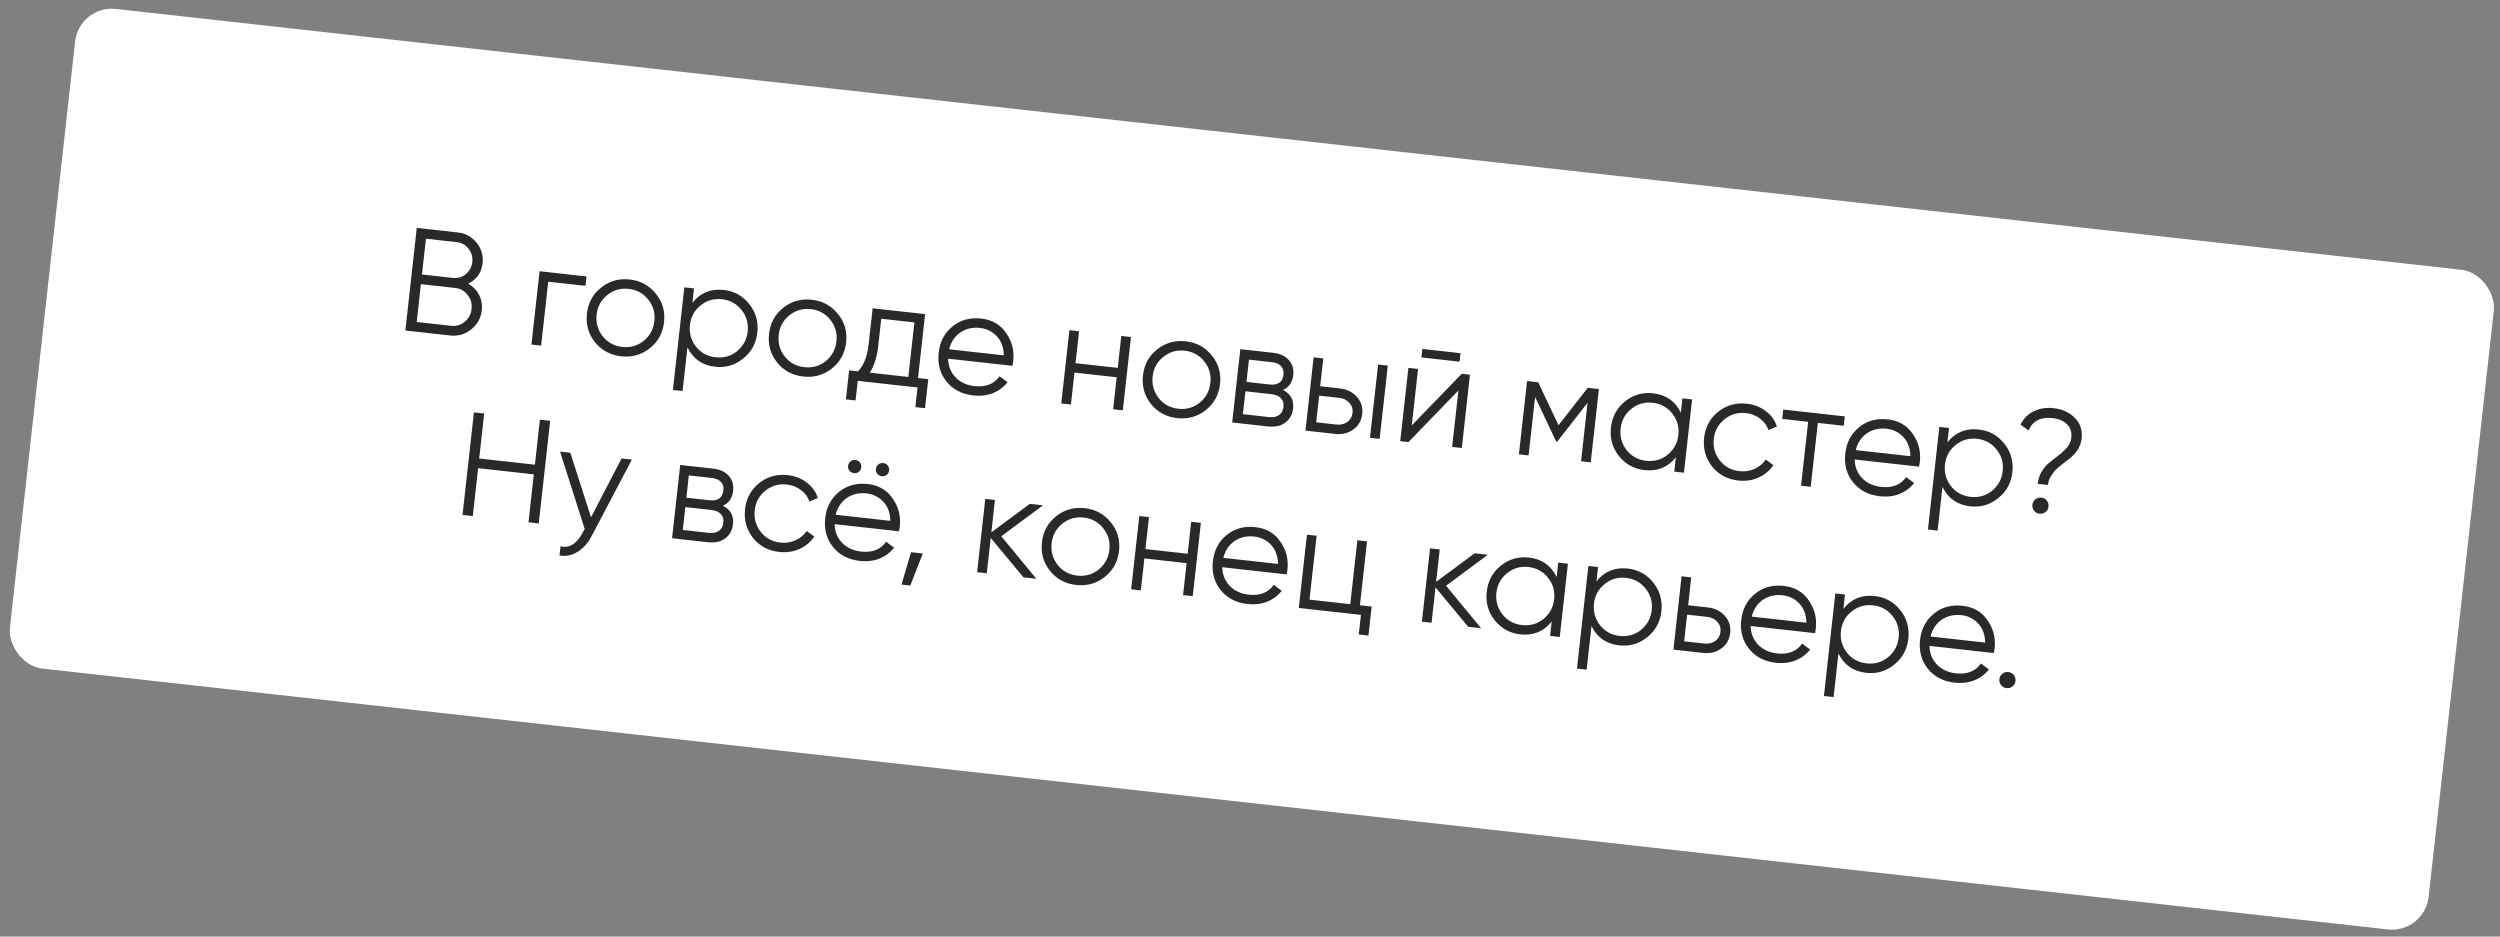<?xml version="1.0" encoding="UTF-8"?> <svg xmlns="http://www.w3.org/2000/svg" width="339" height="127" viewBox="0 0 339 127" fill="none"><rect x="0" y="0" width="339" height="127" fill="#808080" stroke="none"/><rect x="10.738" y="0.66" width="330" height="90" rx="5" transform="rotate(6.346 10.738 0.66)" fill="white"></rect><path d="M63.481 38.46C64.138 38.828 64.632 39.333 64.963 39.973C65.294 40.614 65.419 41.305 65.336 42.047C65.217 43.12 64.737 43.993 63.898 44.664C63.059 45.336 62.102 45.611 61.029 45.492L54.966 44.818L56.514 30.904L62.119 31.527C63.139 31.64 63.979 32.109 64.639 32.934C65.287 33.744 65.554 34.659 65.44 35.679C65.296 36.978 64.643 37.905 63.481 38.46ZM61.973 32.839L57.759 32.37L57.22 37.22L61.434 37.689C62.07 37.76 62.646 37.589 63.161 37.177C63.679 36.738 63.975 36.187 64.049 35.525C64.121 34.876 63.953 34.28 63.543 33.738C63.133 33.209 62.609 32.91 61.973 32.839ZM56.504 43.661L61.175 44.18C61.864 44.257 62.474 44.077 63.006 43.639C63.551 43.203 63.864 42.621 63.945 41.892C64.024 41.177 63.846 40.547 63.41 40.002C62.989 39.445 62.434 39.128 61.745 39.052L57.074 38.532L56.504 43.661ZM73.168 36.78L79.529 37.488L79.388 38.76L74.339 38.199L73.375 46.865L72.063 46.719L73.168 36.78ZM88.102 47.235C86.971 48.115 85.683 48.475 84.239 48.315C82.768 48.151 81.584 47.516 80.687 46.41C79.792 45.291 79.426 43.996 79.59 42.525C79.754 41.054 80.394 39.878 81.512 38.996C82.631 38.101 83.926 37.735 85.397 37.899C86.855 38.061 88.031 38.702 88.926 39.821C89.836 40.928 90.209 42.217 90.046 43.688C89.883 45.146 89.236 46.328 88.102 47.235ZM81.723 45.6C82.395 46.439 83.28 46.92 84.38 47.042C85.48 47.165 86.45 46.89 87.289 46.219C88.131 45.521 88.613 44.629 88.734 43.542C88.856 42.442 88.582 41.473 87.91 40.633C87.24 39.781 86.355 39.293 85.255 39.171C84.156 39.049 83.185 39.33 82.344 40.014C81.505 40.686 81.024 41.571 80.902 42.671C80.781 43.758 81.055 44.734 81.723 45.6ZM98.147 39.317C99.565 39.474 100.715 40.112 101.597 41.23C102.492 42.349 102.859 43.637 102.696 45.095C102.534 46.553 101.894 47.729 100.775 48.624C99.669 49.521 98.407 49.89 96.989 49.733C95.227 49.537 93.969 48.659 93.217 47.099L92.558 53.023L91.246 52.877L92.794 38.963L94.106 39.109L93.889 41.057C94.965 39.701 96.385 39.121 98.147 39.317ZM94.374 47.007C95.046 47.846 95.931 48.327 97.031 48.449C98.131 48.572 99.1 48.297 99.94 47.626C100.782 46.928 101.264 46.036 101.385 44.949C101.507 43.849 101.232 42.88 100.561 42.04C99.891 41.188 99.006 40.7 97.906 40.578C96.806 40.456 95.836 40.737 94.995 41.421C94.156 42.093 93.675 42.978 93.553 44.078C93.432 45.165 93.706 46.141 94.374 47.007ZM112.793 49.981C111.662 50.861 110.375 51.221 108.93 51.06C107.459 50.897 106.275 50.262 105.379 49.156C104.484 48.037 104.118 46.742 104.282 45.271C104.445 43.8 105.086 42.624 106.203 41.742C107.323 40.847 108.618 40.481 110.088 40.645C111.546 40.807 112.723 41.447 113.618 42.567C114.528 43.674 114.901 44.963 114.737 46.434C114.575 47.892 113.927 49.074 112.793 49.981ZM106.415 48.346C107.086 49.185 107.972 49.666 109.072 49.788C110.172 49.911 111.141 49.636 111.98 48.965C112.823 48.267 113.304 47.375 113.425 46.288C113.548 45.188 113.273 44.219 112.602 43.379C111.932 42.527 111.047 42.039 109.947 41.917C108.847 41.795 107.877 42.076 107.036 42.76C106.197 43.432 105.716 44.317 105.593 45.417C105.473 46.504 105.746 47.48 106.415 48.346ZM125.445 42.594L124.482 51.261L125.873 51.415L125.435 55.351L124.123 55.205L124.42 52.542L116.31 51.64L116.013 54.303L114.702 54.157L115.139 50.222L116.352 50.356C117.128 49.531 117.605 48.316 117.783 46.712L118.329 41.803L125.445 42.594ZM117.942 50.533L123.17 51.115L123.992 43.72L119.5 43.221L119.095 46.858C118.924 48.395 118.54 49.62 117.942 50.533ZM133.051 43.198C134.536 43.363 135.663 44.019 136.435 45.164C137.234 46.3 137.555 47.576 137.397 48.994C137.39 49.06 137.354 49.264 137.289 49.606L128.563 48.636C128.585 49.644 128.921 50.486 129.57 51.162C130.219 51.838 131.081 52.236 132.154 52.355C133.665 52.523 134.794 52.079 135.542 51.022L136.62 51.826C136.103 52.493 135.437 52.989 134.623 53.314C133.823 53.628 132.947 53.731 131.993 53.625C130.429 53.451 129.211 52.819 128.34 51.73C127.468 50.64 127.116 49.34 127.284 47.829C127.451 46.332 128.072 45.147 129.149 44.274C130.227 43.387 131.528 43.029 133.051 43.198ZM132.91 44.471C131.876 44.356 130.974 44.564 130.204 45.095C129.447 45.628 128.948 46.384 128.704 47.363L136.119 48.188C136.091 47.112 135.777 46.252 135.178 45.608C134.554 44.949 133.798 44.569 132.91 44.471ZM151.565 49.886L152.047 45.552L153.359 45.698L152.254 55.637L150.942 55.491L151.424 51.158L145.699 50.521L145.217 54.854L143.905 54.709L145.011 44.77L146.323 44.916L145.841 49.249L151.565 49.886ZM163.496 55.619C162.365 56.5 161.078 56.86 159.633 56.699C158.162 56.535 156.979 55.901 156.082 54.795C155.187 53.676 154.821 52.381 154.985 50.91C155.148 49.439 155.789 48.262 156.906 47.381C158.026 46.485 159.321 46.12 160.792 46.283C162.249 46.445 163.426 47.086 164.321 48.205C165.231 49.312 165.604 50.602 165.44 52.072C165.278 53.53 164.63 54.712 163.496 55.619ZM157.118 53.984C157.789 54.824 158.675 55.305 159.775 55.427C160.875 55.549 161.844 55.275 162.684 54.603C163.526 53.906 164.007 53.013 164.128 51.927C164.251 50.827 163.976 49.857 163.305 49.018C162.635 48.165 161.75 47.678 160.65 47.555C159.55 47.433 158.58 47.714 157.739 48.399C156.9 49.07 156.419 49.956 156.297 51.056C156.176 52.142 156.449 53.119 157.118 53.984ZM173.972 52.88C175.014 53.399 175.472 54.234 175.343 55.387C175.252 56.209 174.899 56.847 174.285 57.302C173.684 57.759 172.894 57.932 171.913 57.823L167.083 57.286L168.188 47.347L172.621 47.84C173.575 47.946 174.29 48.274 174.765 48.823C175.254 49.374 175.454 50.047 175.366 50.842C175.255 51.836 174.791 52.515 173.972 52.88ZM172.479 49.112L169.359 48.765L169.023 51.787L172.143 52.134C173.296 52.262 173.93 51.809 174.045 50.776C174.097 50.312 173.984 49.937 173.707 49.651C173.445 49.354 173.036 49.174 172.479 49.112ZM168.536 56.16L172.055 56.551C172.638 56.616 173.097 56.526 173.433 56.282C173.782 56.039 173.984 55.666 174.04 55.162C174.093 54.685 173.976 54.296 173.687 53.996C173.412 53.697 172.983 53.515 172.399 53.45L168.881 53.059L168.536 56.16ZM179.019 52.375L181.742 52.678C182.656 52.78 183.406 53.158 183.99 53.813C184.576 54.456 184.819 55.227 184.719 56.128C184.617 57.042 184.21 57.748 183.497 58.246C182.811 58.747 181.998 58.945 181.057 58.84L177.022 58.391L178.127 48.453L179.439 48.598L179.019 52.375ZM185.768 59.364L186.873 49.425L188.185 49.571L187.08 59.51L185.768 59.364ZM178.475 57.265L181.198 57.568C181.768 57.631 182.264 57.519 182.685 57.23C183.107 56.928 183.348 56.512 183.407 55.982C183.466 55.452 183.322 55 182.974 54.626C182.628 54.239 182.17 54.014 181.601 53.95L178.877 53.647L178.475 57.265ZM197.913 49.043L192.744 48.468L192.873 47.315L198.041 47.89L197.913 49.043ZM191.438 57.68L198.213 50.686L199.326 50.81L198.221 60.749L196.909 60.603L197.76 52.95L190.985 59.944L189.872 59.82L190.977 49.882L192.289 50.028L191.438 57.68ZM215.299 52.586L216.81 52.754L215.704 62.693L214.392 62.547L215.274 54.616L211.168 59.874L211.009 59.857L208.158 53.825L207.276 61.756L205.964 61.61L207.07 51.671L208.58 51.839L211.334 57.659L215.299 52.586ZM227.921 55.962L228.137 54.014L229.449 54.16L228.344 64.099L227.032 63.953L227.249 62.005C226.172 63.361 224.753 63.941 222.99 63.745C221.572 63.587 220.416 62.949 219.521 61.83C218.639 60.712 218.279 59.424 218.441 57.967C218.603 56.509 219.237 55.332 220.343 54.435C221.462 53.54 222.731 53.171 224.149 53.329C225.911 53.525 227.168 54.403 227.921 55.962ZM220.574 61.041C221.246 61.88 222.131 62.361 223.231 62.484C224.331 62.606 225.301 62.331 226.14 61.66C226.982 60.962 227.464 60.07 227.585 58.983C227.707 57.883 227.433 56.914 226.761 56.075C226.091 55.222 225.206 54.734 224.107 54.612C223.007 54.49 222.036 54.771 221.196 55.456C220.356 56.127 219.875 57.013 219.753 58.112C219.632 59.199 219.906 60.175 220.574 61.041ZM235.727 65.161C234.229 64.995 233.039 64.359 232.155 63.255C231.275 62.124 230.916 60.83 231.078 59.372C231.242 57.901 231.876 56.724 232.98 55.84C234.086 54.944 235.388 54.579 236.885 54.745C237.866 54.854 238.72 55.191 239.449 55.755C240.179 56.306 240.679 56.998 240.949 57.833L239.807 58.33C239.608 57.705 239.23 57.186 238.672 56.775C238.128 56.353 237.486 56.1 236.743 56.017C235.644 55.895 234.673 56.176 233.832 56.861C232.993 57.532 232.512 58.418 232.39 59.518C232.269 60.604 232.543 61.581 233.211 62.447C233.883 63.286 234.768 63.767 235.868 63.889C236.597 63.97 237.272 63.871 237.893 63.591C238.528 63.313 239.045 62.887 239.444 62.315L240.467 63.072C239.967 63.822 239.294 64.384 238.448 64.759C237.601 65.135 236.694 65.269 235.727 65.161ZM241.808 55.534L250.156 56.463L250.015 57.735L246.497 57.344L245.533 66.01L244.221 65.864L245.185 57.198L241.666 56.806L241.808 55.534ZM255.985 56.869C257.469 57.035 258.597 57.69 259.368 58.835C260.168 59.971 260.489 61.247 260.331 62.665C260.324 62.731 260.288 62.935 260.223 63.277L251.497 62.307C251.519 63.315 251.854 64.157 252.503 64.833C253.153 65.509 254.014 65.907 255.087 66.026C256.598 66.194 257.728 65.75 258.476 64.693L259.553 65.497C259.036 66.164 258.371 66.66 257.557 66.985C256.757 67.299 255.88 67.402 254.926 67.296C253.362 67.122 252.145 66.491 251.273 65.401C250.402 64.311 250.05 63.011 250.218 61.5C250.384 60.003 251.006 58.818 252.082 57.945C253.16 57.058 254.461 56.7 255.985 56.869ZM255.844 58.142C254.81 58.027 253.908 58.235 253.138 58.766C252.381 59.299 251.881 60.055 251.638 61.035L259.052 61.859C259.024 60.783 258.711 59.923 258.112 59.279C257.487 58.62 256.731 58.24 255.844 58.142ZM268.329 58.242C269.747 58.4 270.896 59.038 271.778 60.155C272.673 61.274 273.04 62.563 272.878 64.02C272.716 65.478 272.075 66.654 270.956 67.549C269.85 68.446 268.588 68.816 267.17 68.658C265.408 68.462 264.15 67.584 263.398 66.025L262.74 71.948L261.428 71.802L262.975 57.888L264.287 58.034L264.07 59.982C265.147 58.626 266.566 58.046 268.329 58.242ZM264.556 65.932C265.227 66.772 266.113 67.252 267.212 67.375C268.312 67.497 269.282 67.222 270.121 66.551C270.964 65.853 271.445 64.961 271.566 63.874C271.688 62.775 271.414 61.805 270.742 60.966C270.073 60.113 269.188 59.626 268.088 59.503C266.988 59.381 266.018 59.662 265.177 60.347C264.337 61.018 263.857 61.904 263.734 63.004C263.613 64.09 263.887 65.066 264.556 65.932ZM277.703 65.764L276.312 65.61C276.444 64.417 277.011 63.42 278.013 62.619C278.131 62.525 278.365 62.343 278.717 62.074C279.083 61.806 279.347 61.6 279.51 61.458C279.674 61.315 279.876 61.123 280.118 60.881C280.361 60.627 280.536 60.378 280.643 60.135C280.766 59.88 280.842 59.614 280.873 59.335C280.956 58.593 280.761 57.995 280.288 57.54C279.83 57.073 279.177 56.792 278.329 56.698C276.699 56.517 275.618 57.074 275.085 58.37L273.985 57.583C274.385 56.756 274.982 56.151 275.776 55.77C276.584 55.377 277.486 55.236 278.479 55.346C279.646 55.476 280.597 55.91 281.333 56.65C282.084 57.377 282.394 58.324 282.265 59.49C282.151 60.51 281.594 61.421 280.592 62.222C280.535 62.256 280.36 62.384 280.067 62.606C279.788 62.817 279.604 62.964 279.515 63.048C279.426 63.119 279.264 63.255 279.026 63.456C278.789 63.658 278.623 63.828 278.527 63.964C278.432 64.101 278.312 64.276 278.167 64.488C278.024 64.687 277.914 64.896 277.836 65.115C277.773 65.323 277.728 65.539 277.703 65.764ZM277.78 68.691C277.746 68.996 277.612 69.242 277.376 69.431C277.14 69.619 276.87 69.696 276.565 69.662C276.261 69.629 276.014 69.494 275.826 69.258C275.637 69.023 275.56 68.752 275.594 68.448C275.628 68.143 275.762 67.896 275.998 67.708C276.234 67.519 276.504 67.442 276.809 67.476C277.113 67.51 277.36 67.645 277.548 67.88C277.737 68.116 277.814 68.386 277.78 68.691ZM72.532 63.011L73.21 56.908L74.602 57.063L73.055 70.977L71.663 70.823L72.386 64.323L64.832 63.483L64.11 69.983L62.718 69.828L64.266 55.914L65.657 56.068L64.978 62.171L72.532 63.011ZM80.145 70.136L84.291 62.165L85.683 62.32L80.222 72.7C79.712 73.663 79.07 74.376 78.293 74.84C77.529 75.319 76.72 75.477 75.866 75.315L76.003 74.082C77.18 74.361 78.164 73.772 78.956 72.318L79.283 71.73L75.942 61.237L77.334 61.392L80.145 70.136ZM98.021 68.582C99.064 69.1 99.521 69.936 99.393 71.089C99.301 71.911 98.948 72.549 98.335 73.004C97.734 73.46 96.943 73.634 95.962 73.525L91.132 72.988L92.237 63.049L96.67 63.542C97.624 63.648 98.339 63.976 98.815 64.525C99.303 65.076 99.504 65.749 99.415 66.544C99.305 67.538 98.84 68.217 98.021 68.582ZM96.529 64.814L93.408 64.467L93.072 67.488L96.193 67.835C97.346 67.964 97.979 67.511 98.094 66.477C98.146 66.013 98.033 65.639 97.757 65.353C97.495 65.056 97.085 64.876 96.529 64.814ZM92.585 71.861L96.104 72.253C96.687 72.318 97.146 72.228 97.482 71.983C97.831 71.74 98.034 71.367 98.09 70.864C98.143 70.387 98.025 69.998 97.736 69.698C97.461 69.399 97.032 69.217 96.449 69.152L92.93 68.761L92.585 71.861ZM105.676 74.847C104.178 74.68 102.988 74.045 102.105 72.94C101.224 71.809 100.865 70.515 101.027 69.057C101.191 67.586 101.825 66.409 102.929 65.526C104.035 64.629 105.337 64.264 106.834 64.431C107.815 64.54 108.669 64.876 109.398 65.44C110.129 65.991 110.628 66.684 110.898 67.519L109.756 68.016C109.557 67.39 109.179 66.871 108.621 66.461C108.077 66.038 107.435 65.785 106.693 65.703C105.593 65.581 104.622 65.862 103.782 66.546C102.942 67.218 102.461 68.103 102.339 69.203C102.218 70.29 102.492 71.266 103.16 72.132C103.832 72.971 104.717 73.452 105.817 73.574C106.546 73.655 107.221 73.556 107.843 73.276C108.477 72.998 108.994 72.573 109.393 72L110.416 72.758C109.917 73.507 109.244 74.069 108.397 74.445C107.55 74.82 106.643 74.954 105.676 74.847ZM116.79 63.365C116.762 63.616 116.653 63.819 116.461 63.972C116.27 64.125 116.048 64.188 115.796 64.16C115.545 64.132 115.342 64.022 115.189 63.831C115.036 63.639 114.973 63.417 115.001 63.166C115.029 62.914 115.139 62.712 115.331 62.558C115.522 62.405 115.744 62.343 115.995 62.371C116.247 62.399 116.45 62.508 116.603 62.7C116.756 62.891 116.818 63.113 116.79 63.365ZM120.567 63.785C120.539 64.036 120.429 64.239 120.238 64.392C120.047 64.545 119.825 64.608 119.573 64.58C119.321 64.552 119.119 64.442 118.966 64.251C118.813 64.059 118.75 63.837 118.778 63.586C118.806 63.334 118.916 63.132 119.107 62.978C119.299 62.825 119.52 62.763 119.772 62.791C120.024 62.819 120.226 62.928 120.379 63.12C120.533 63.311 120.595 63.533 120.567 63.785ZM117.665 65.635C119.149 65.8 120.277 66.456 121.048 67.601C121.848 68.737 122.169 70.013 122.011 71.431C122.004 71.497 121.967 71.701 121.903 72.043L113.176 71.072C113.198 72.081 113.534 72.923 114.183 73.599C114.833 74.275 115.694 74.673 116.767 74.792C118.278 74.96 119.407 74.516 120.155 73.458L121.233 74.263C120.716 74.929 120.051 75.426 119.236 75.751C118.437 76.064 117.56 76.168 116.606 76.062C115.042 75.888 113.825 75.256 112.953 74.167C112.081 73.077 111.73 71.777 111.898 70.266C112.064 68.769 112.686 67.584 113.762 66.71C114.84 65.824 116.141 65.466 117.665 65.635ZM117.523 66.907C116.49 66.792 115.588 67.001 114.818 67.532C114.061 68.065 113.561 68.821 113.318 69.8L120.732 70.625C120.704 69.549 120.391 68.689 119.792 68.045C119.167 67.385 118.411 67.006 117.523 66.907ZM123.538 74.881L125.128 75.058L123.438 79.398L122.245 79.265L123.538 74.881ZM135.776 72.72L140.529 78.481L138.78 78.286L134.343 72.943L133.81 77.734L132.498 77.588L133.603 67.649L134.915 67.795L134.427 72.188L139.646 68.321L141.435 68.52L135.776 72.72ZM149.798 78.244C148.668 79.124 147.38 79.484 145.935 79.324C144.465 79.16 143.281 78.525 142.384 77.419C141.489 76.3 141.123 75.005 141.287 73.534C141.45 72.064 142.091 70.887 143.209 70.005C144.328 69.11 145.623 68.744 147.094 68.908C148.551 69.07 149.728 69.711 150.623 70.83C151.533 71.937 151.906 73.226 151.742 74.697C151.58 76.155 150.932 77.337 149.798 78.244ZM143.42 76.609C144.091 77.448 144.977 77.929 146.077 78.052C147.177 78.174 148.146 77.899 148.986 77.228C149.828 76.53 150.31 75.638 150.43 74.551C150.553 73.451 150.278 72.482 149.607 71.642C148.937 70.79 148.052 70.302 146.952 70.18C145.852 70.058 144.882 70.339 144.041 71.023C143.202 71.695 142.721 72.58 142.599 73.68C142.478 74.767 142.752 75.743 143.42 76.609ZM161.045 75.088L161.527 70.754L162.839 70.9L161.734 80.839L160.422 80.693L160.904 76.36L155.179 75.723L154.697 80.057L153.385 79.911L154.49 69.972L155.802 70.118L155.32 74.451L161.045 75.088ZM170.231 71.481C171.716 71.646 172.843 72.301 173.615 73.447C174.414 74.582 174.735 75.859 174.577 77.277C174.57 77.343 174.534 77.547 174.469 77.889L165.743 76.918C165.765 77.927 166.101 78.769 166.75 79.445C167.399 80.121 168.26 80.519 169.334 80.638C170.845 80.806 171.974 80.361 172.722 79.304L173.8 80.108C173.283 80.775 172.617 81.271 171.803 81.597C171.003 81.91 170.127 82.014 169.173 81.908C167.609 81.734 166.391 81.102 165.52 80.013C164.648 78.923 164.296 77.623 164.464 76.112C164.631 74.615 165.252 73.429 166.329 72.556C167.407 71.67 168.707 71.311 170.231 71.481ZM170.09 72.753C169.056 72.638 168.154 72.847 167.384 73.378C166.627 73.911 166.127 74.667 165.884 75.646L173.299 76.471C173.271 75.394 172.957 74.534 172.358 73.891C171.734 73.231 170.978 72.852 170.09 72.753ZM185.371 73.406L184.407 82.073L185.998 82.249L185.56 86.185L184.248 86.039L184.544 83.376L176.116 82.439L177.221 72.5L178.533 72.646L177.569 81.312L183.095 81.927L184.059 73.26L185.371 73.406ZM196.088 79.427L200.841 85.188L199.091 84.993L194.655 79.65L194.122 84.441L192.81 84.295L193.915 74.356L195.227 74.502L194.739 78.895L199.958 75.028L201.747 75.227L196.088 79.427ZM211.078 78.237L211.295 76.289L212.607 76.435L211.502 86.374L210.19 86.228L210.406 84.28C209.33 85.636 207.91 86.216 206.148 86.02C204.73 85.862 203.573 85.224 202.678 84.105C201.796 82.987 201.437 81.699 201.599 80.242C201.761 78.784 202.395 77.607 203.501 76.71C204.62 75.815 205.888 75.446 207.306 75.604C209.069 75.8 210.326 76.678 211.078 78.237ZM203.732 83.316C204.403 84.156 205.289 84.636 206.389 84.759C207.489 84.881 208.458 84.606 209.298 83.935C210.14 83.237 210.621 82.345 210.742 81.258C210.865 80.159 210.59 79.189 209.919 78.35C209.249 77.497 208.364 77.01 207.264 76.887C206.164 76.765 205.194 77.046 204.353 77.731C203.514 78.402 203.033 79.287 202.911 80.387C202.79 81.474 203.063 82.45 203.732 83.316ZM220.738 77.098C222.156 77.255 223.306 77.893 224.188 79.011C225.083 80.13 225.45 81.418 225.287 82.876C225.125 84.334 224.485 85.51 223.366 86.405C222.26 87.302 220.998 87.671 219.58 87.513C217.817 87.317 216.56 86.44 215.808 84.88L215.149 90.804L213.837 90.658L215.385 76.744L216.696 76.89L216.48 78.838C217.556 77.482 218.976 76.902 220.738 77.098ZM216.965 84.788C217.636 85.627 218.522 86.108 219.622 86.23C220.722 86.353 221.691 86.078 222.531 85.407C223.373 84.709 223.855 83.817 223.976 82.73C224.098 81.63 223.823 80.66 223.152 79.821C222.482 78.969 221.597 78.481 220.497 78.359C219.397 78.237 218.427 78.518 217.586 79.202C216.747 79.874 216.266 80.759 216.144 81.859C216.023 82.946 216.297 83.922 216.965 84.788ZM228.913 82.072L231.637 82.375C232.551 82.476 233.3 82.855 233.885 83.51C234.471 84.152 234.714 84.924 234.613 85.825C234.512 86.739 234.105 87.445 233.392 87.943C232.706 88.443 231.892 88.641 230.951 88.537L226.916 88.088L228.021 78.149L229.333 78.295L228.913 82.072ZM228.37 86.962L231.093 87.264C231.663 87.328 232.158 87.215 232.579 86.927C233.002 86.625 233.243 86.209 233.302 85.679C233.361 85.149 233.216 84.697 232.869 84.323C232.523 83.935 232.065 83.71 231.495 83.647L228.772 83.344L228.37 86.962ZM241.88 79.449C243.364 79.614 244.492 80.269 245.263 81.415C246.062 82.55 246.383 83.827 246.226 85.245C246.218 85.311 246.182 85.515 246.117 85.856L237.391 84.886C237.413 85.895 237.749 86.737 238.398 87.413C239.047 88.089 239.909 88.486 240.982 88.606C242.493 88.774 243.622 88.329 244.37 87.272L245.448 88.076C244.931 88.743 244.265 89.239 243.451 89.564C242.652 89.878 241.775 89.982 240.821 89.876C239.257 89.702 238.039 89.07 237.168 87.98C236.296 86.891 235.944 85.59 236.112 84.08C236.279 82.582 236.9 81.397 237.977 80.524C239.055 79.638 240.356 79.279 241.88 79.449ZM241.738 80.721C240.704 80.606 239.803 80.814 239.032 81.346C238.276 81.879 237.776 82.635 237.533 83.614L244.947 84.438C244.919 83.362 244.605 82.502 244.006 81.859C243.382 81.199 242.626 80.82 241.738 80.721ZM254.223 80.821C255.641 80.979 256.791 81.617 257.673 82.734C258.568 83.854 258.935 85.142 258.772 86.6C258.61 88.057 257.97 89.234 256.851 90.129C255.745 91.025 254.483 91.395 253.065 91.237C251.302 91.041 250.045 90.164 249.293 88.604L248.634 94.528L247.322 94.382L248.869 80.468L250.181 80.614L249.965 82.561C251.041 81.205 252.461 80.625 254.223 80.821ZM250.45 88.511C251.121 89.351 252.007 89.832 253.107 89.954C254.207 90.076 255.176 89.802 256.016 89.13C256.858 88.433 257.34 87.54 257.461 86.454C257.583 85.354 257.308 84.384 256.637 83.545C255.967 82.692 255.082 82.205 253.982 82.083C252.882 81.96 251.912 82.241 251.071 82.926C250.232 83.597 249.751 84.483 249.629 85.583C249.508 86.669 249.782 87.646 250.45 88.511ZM266.125 82.145C267.609 82.31 268.737 82.965 269.508 84.111C270.308 85.246 270.628 86.523 270.471 87.941C270.463 88.007 270.427 88.211 270.362 88.553L261.636 87.582C261.658 88.591 261.994 89.433 262.643 90.109C263.292 90.785 264.154 91.183 265.227 91.302C266.738 91.47 267.867 91.025 268.615 89.968L269.693 90.772C269.176 91.439 268.511 91.935 267.696 92.261C266.897 92.574 266.02 92.678 265.066 92.572C263.502 92.398 262.284 91.766 261.413 90.677C260.541 89.587 260.189 88.287 260.357 86.776C260.524 85.278 261.145 84.093 262.222 83.22C263.3 82.334 264.601 81.975 266.125 82.145ZM265.983 83.417C264.95 83.302 264.048 83.51 263.278 84.042C262.521 84.575 262.021 85.331 261.778 86.31L269.192 87.135C269.164 86.058 268.851 85.198 268.251 84.555C267.627 83.895 266.871 83.516 265.983 83.417ZM273.301 92.341C273.267 92.645 273.132 92.892 272.896 93.08C272.661 93.269 272.391 93.346 272.086 93.312C271.781 93.278 271.534 93.144 271.346 92.908C271.158 92.672 271.08 92.402 271.114 92.097C271.148 91.793 271.283 91.546 271.518 91.358C271.754 91.169 272.024 91.092 272.329 91.126C272.634 91.16 272.88 91.294 273.069 91.53C273.257 91.766 273.335 92.036 273.301 92.341Z" fill="#292929"></path></svg> 